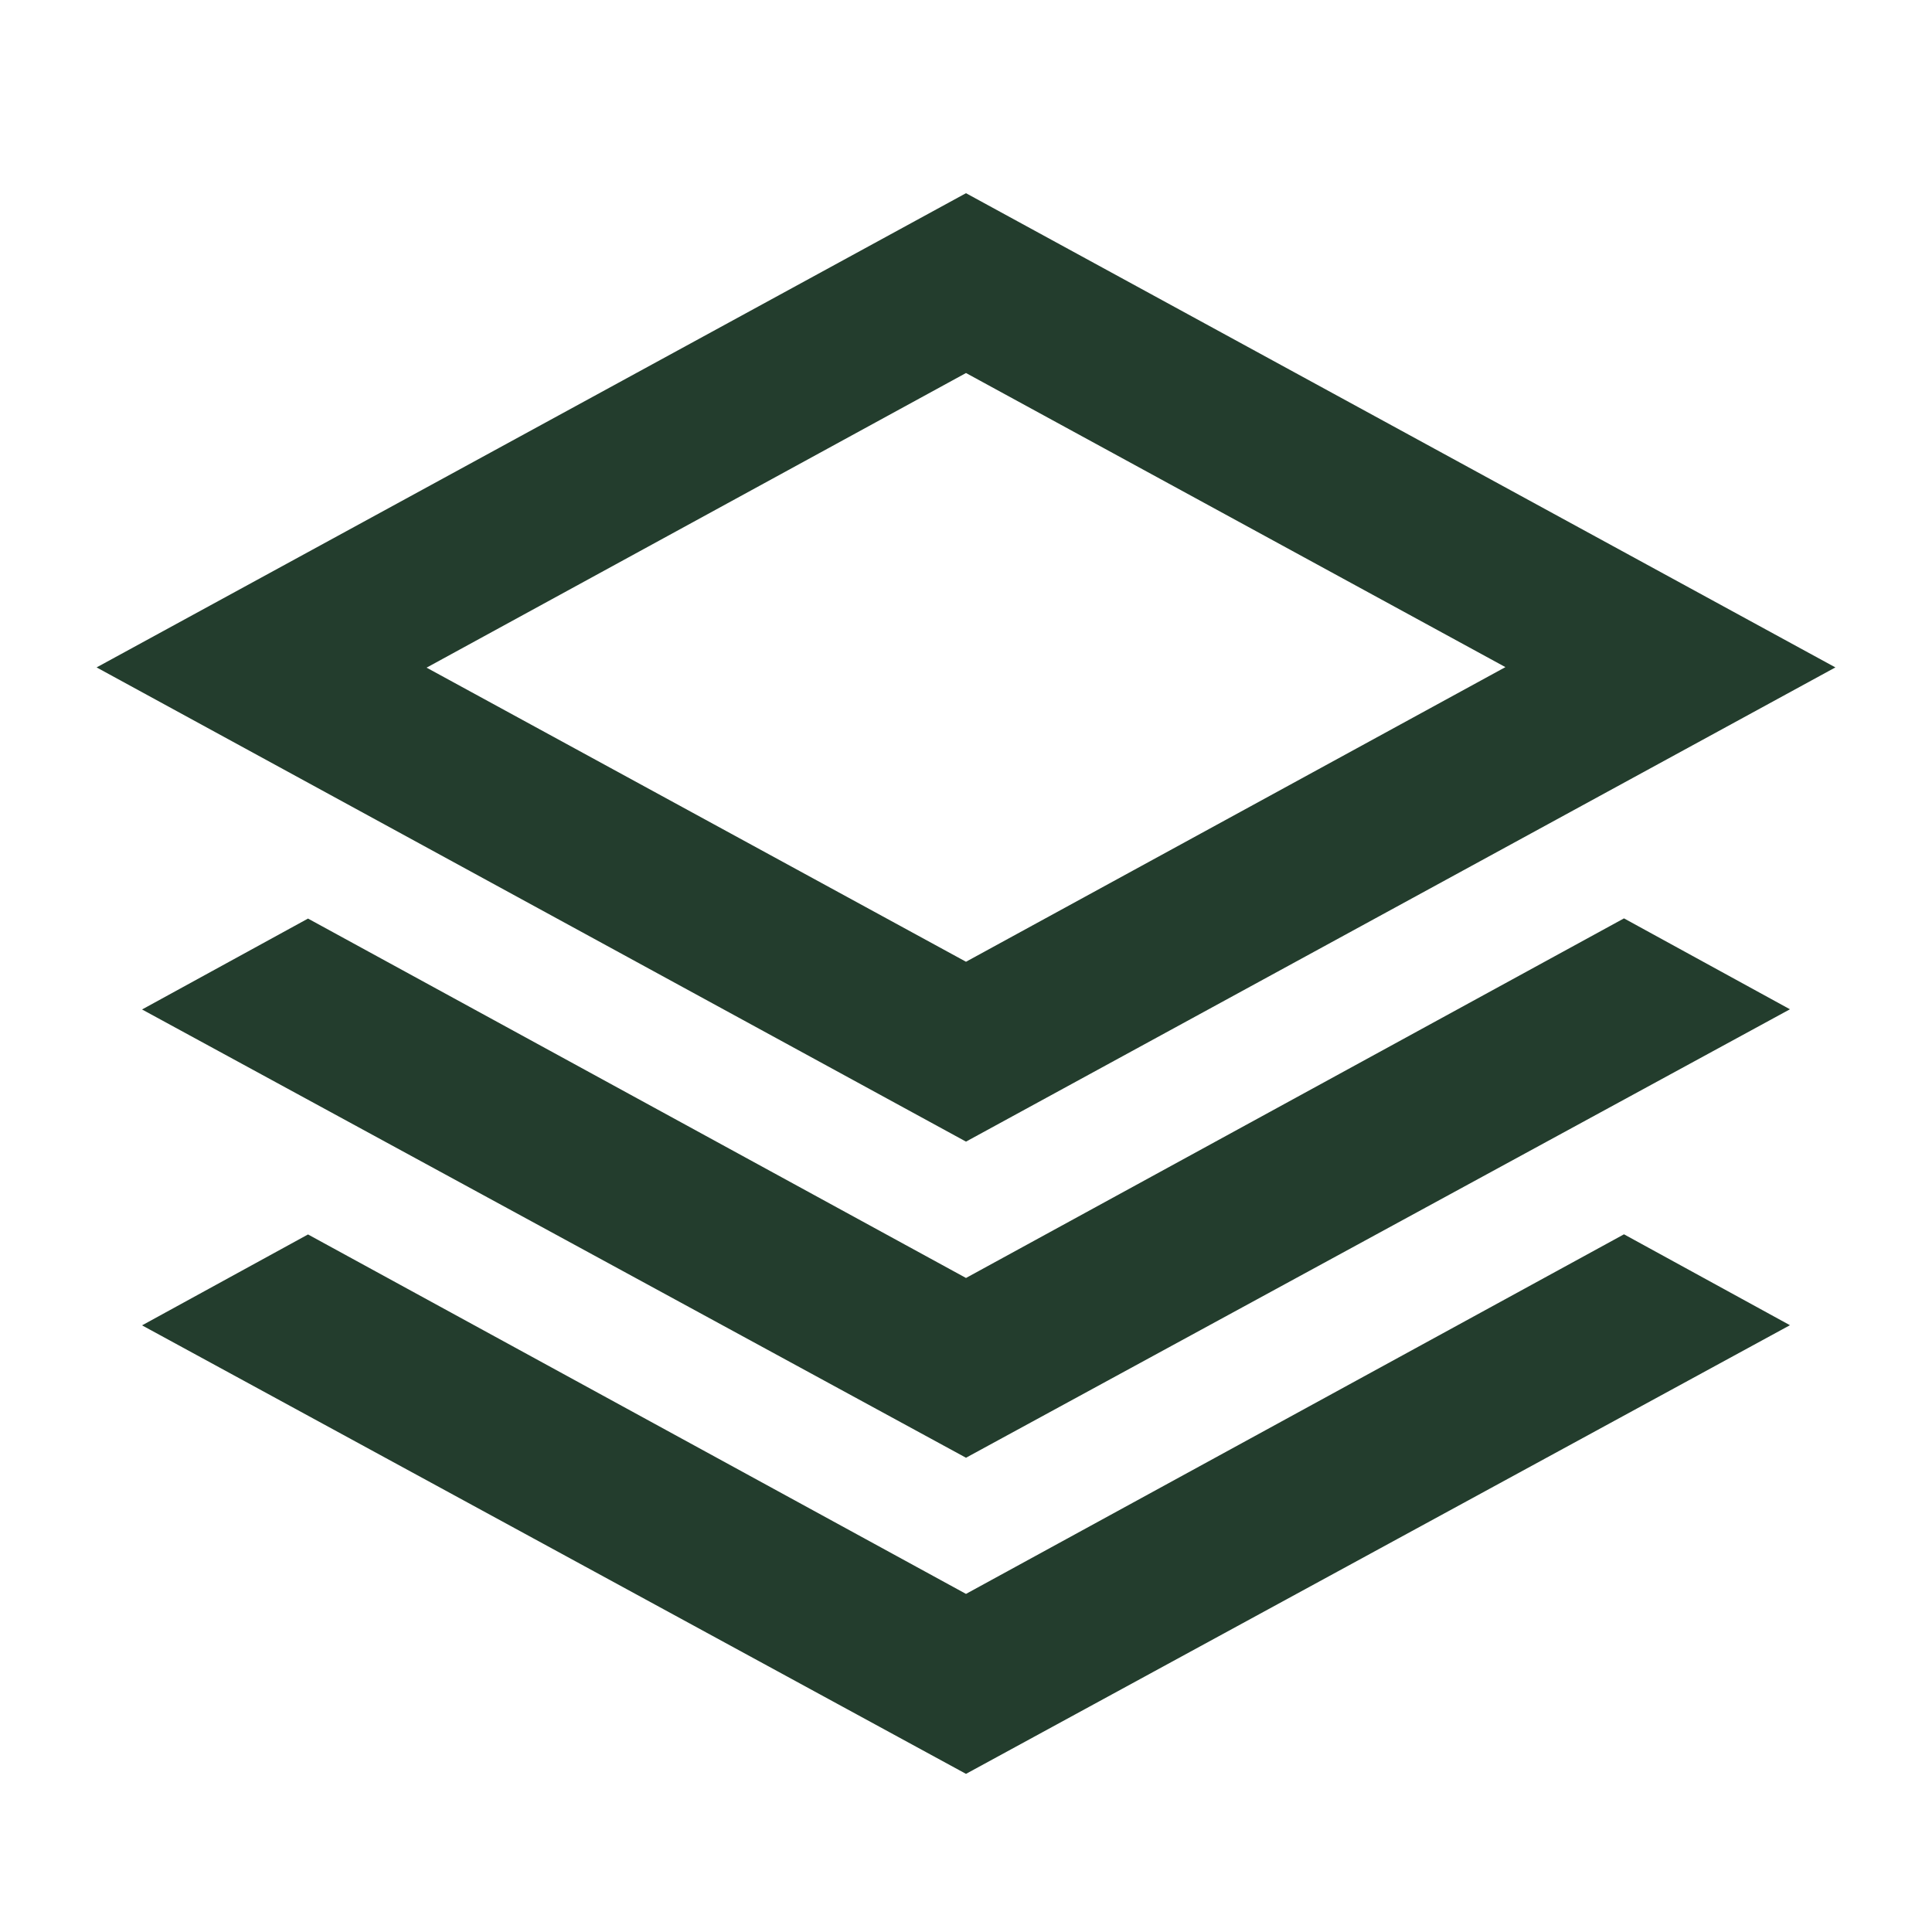 <svg xmlns="http://www.w3.org/2000/svg" xmlns:xlink="http://www.w3.org/1999/xlink" width="40" height="40" viewBox="0 0 40 40">
  <defs>
    <clipPath id="clip-stacks-icon">
      <rect width="40" height="40"></rect>
    </clipPath>
  </defs>
  <g id="stacks-icon" clip-path="url(#clip-stacks-icon)">
    <path id="Path_49" d="M58-860.364l-18-9.818L58-880l18,9.818Zm0,6.545L40.941-863.1l3.436-1.882L58-857.541l13.623-7.445,3.436,1.882Zm0,6.545-17.059-9.286,3.436-1.882L58-851l13.623-7.445,3.436,1.882Zm0-16.814,11.168-6.1L58-876.277l-11.168,6.1ZM58-870.182Z" transform="translate(-38 884)" fill="#233d2d"></path>
  </g>
</svg>
